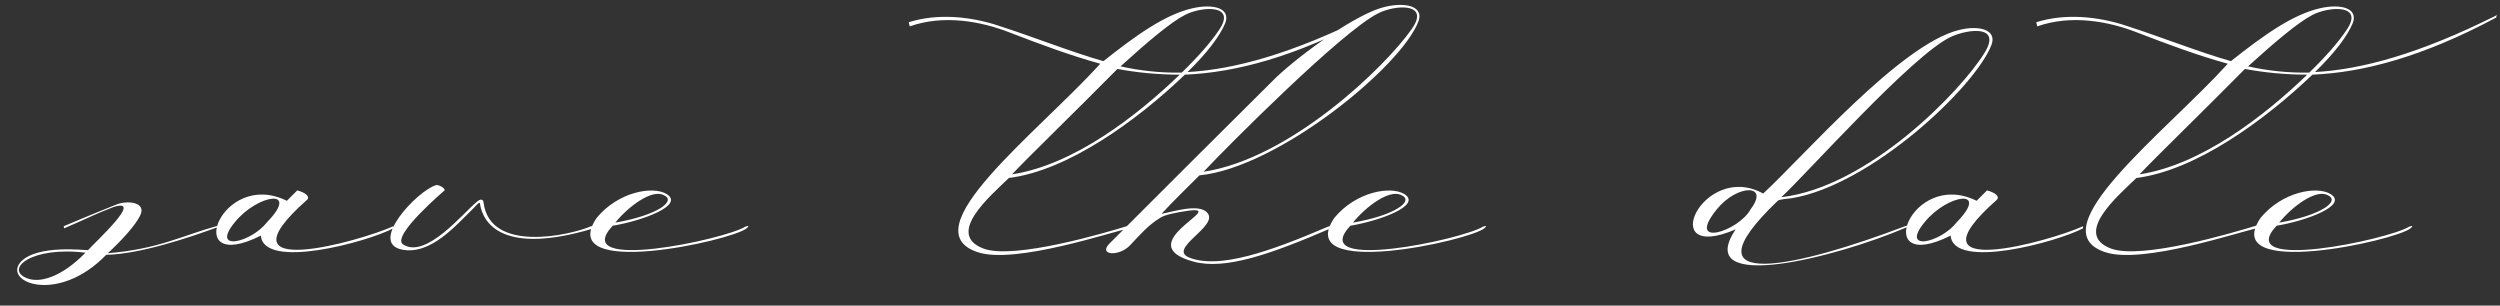 <?xml version="1.0" encoding="UTF-8"?> <svg xmlns="http://www.w3.org/2000/svg" width="818" height="100" viewBox="0 0 818 100" fill="none"><rect x="0" y="0" width="818" height="100" fill="#333333" stroke="none"/><path d="M27.964 82.69C10.129 80.482 1.466 88.126 8.77 91.014C12.847 92.712 19.981 90.844 27.964 82.69ZM21 74.707L20.83 74.027C28.814 70.63 36.458 67.572 38.156 66.893C41.554 65.534 47.839 66.044 45.97 70.29C44.441 73.687 39.515 78.953 35.269 82.86C51.915 81.501 59.559 77.085 71.28 73.857C71.45 73.857 71.45 74.197 71.11 74.367C61.428 77.934 45.46 83.2 34.759 83.37C18.962 99.677 0.956 92.373 6.731 85.748C12.167 79.803 28.644 82.011 28.814 81.841C31.022 79.293 47.329 64.515 37.137 67.742C30.173 70.46 30.852 70.46 21 74.707ZM85.365 77.085C59.036 90.334 72.286 55.002 93.858 65.704L97.256 62.307C99.974 62.986 101.502 64.345 100.483 65.364C69.908 92.373 117.809 78.953 128.681 74.027V74.707C120.357 79.123 86.215 88.466 85.365 77.085ZM87.404 72.668C98.275 61.457 84.346 63.496 76.872 72.668C68.719 82.52 82.138 79.463 87.404 72.668ZM131.546 81.671C120.505 79.463 136.472 62.476 142.587 60.608C143.266 60.268 145.644 61.457 145.475 62.307C145.644 62.137 127.809 77.255 131.885 79.972C139.359 84.898 151.76 69.441 155.836 66.213C156.855 65.194 158.045 64.855 158.214 66.213C160.253 83.03 186.752 76.915 193.376 74.027C193.546 74.027 194.226 73.687 193.716 74.876C165.009 83.37 158.045 73.518 157.025 66.553C157.025 65.704 155.327 67.742 154.477 68.591C149.212 73.687 140.888 83.54 131.546 81.671ZM201.328 72.838C215.087 70.46 221.542 65.704 217.125 63.835C213.218 61.797 205.405 67.742 201.328 72.838ZM195.213 71.309C202.347 62.646 213.728 60.778 218.145 63.496C224.09 67.233 209.821 72.329 200.479 73.857C186.04 89.315 237.339 78.274 243.794 74.197C245.663 73.518 244.643 74.367 244.304 74.707C239.378 78.783 181.624 91.523 195.213 71.309ZM387.702 24.427C371.905 39.545 349.313 55.852 330.118 58.23C324.173 64.005 309.225 76.575 321.795 81.331C331.817 85.068 362.053 76.066 369.187 73.857C369.527 73.687 369.866 73.518 369.527 74.707C364.091 75.726 332.157 86.597 319.926 82.52C297.674 75.216 339.291 43.621 360.014 20.86C350.162 18.142 340.14 14.405 330.458 10.668C320.946 6.931 308.715 4.723 297.674 8.629L297.334 7.271C306.507 4.383 317.208 5.232 326.891 8.46C339.461 12.536 350.332 16.953 361.033 20.01C371.735 11.517 381.247 4.723 390.25 2.684C397.045 1.155 402.65 2.684 400.952 7.44C399.253 11.687 395.006 17.293 388.551 23.578C403.839 22.728 422.694 17.632 447.834 5.062C448.853 4.553 447.834 4.723 447.834 5.742C423.713 18.651 404.179 23.747 387.702 24.427ZM386.683 23.747C392.288 18.312 396.365 13.556 398.743 9.988C404.858 1.325 393.308 2.005 387.702 4.892C383.116 7.271 375.812 13.386 366.639 21.709C372.584 23.068 379.718 23.917 386.683 23.747ZM386.003 24.427C378.869 24.427 371.905 23.747 365.62 22.558C352.37 35.978 336.063 51.775 331.137 57.041C351.351 53.983 372.075 37.846 386.003 24.427ZM363.073 79.633C385.835 56.871 392.29 50.416 417.6 25.276C425.923 17.462 444.098 4.213 453.441 2.175C460.235 0.646 465.841 2.175 464.142 6.931C458.537 21.879 418.109 54.833 392.46 57.38C389.232 60.608 383.627 66.044 380.06 69.95C383.287 69.441 392.29 66.383 395.008 69.611C399.084 74.027 381.418 81.501 389.402 84.389C399.084 87.956 415.052 82.52 434.416 74.197C435.605 73.687 436.624 74.197 435.435 74.707C415.731 83.2 400.783 88.466 390.421 85.578C369.358 79.803 402.142 67.233 388.892 68.931C384.306 69.611 381.079 70.29 379.55 71.309C375.473 73.857 373.265 76.575 369.698 80.312C366.131 84.049 359.166 83.54 363.073 79.633ZM393.819 56.191C422.186 51.945 453.441 21.709 461.934 9.479C468.049 0.816 456.498 1.495 450.893 4.383C439.002 10.328 401.462 48.038 393.819 56.191ZM442.688 72.838C456.447 70.46 462.901 65.704 458.485 63.835C454.578 61.797 446.764 67.742 442.688 72.838ZM436.573 71.309C443.707 62.646 455.088 60.778 459.504 63.496C465.449 67.233 451.181 72.329 441.838 73.857C427.4 89.315 478.699 78.274 485.154 74.197C487.022 73.518 486.003 74.367 485.663 74.707C480.737 78.783 422.983 91.523 436.573 71.309ZM567.911 75.046C541.412 86.427 557.209 52.454 576.913 63.326C590.333 50.926 621.758 14.575 640.952 9.819C647.747 8.12 653.352 9.819 651.654 14.575C646.388 28.504 612.075 60.608 586.256 64.855C585.067 65.024 582.179 65.194 581.67 65.704C549.565 96.449 588.974 87.107 623.286 74.027C624.815 73.518 624.815 74.027 623.456 74.537C600.864 84.219 553.642 96.279 567.911 75.046ZM582.859 64.515C611.226 61.287 641.802 29.693 649.445 17.123C654.881 8.12 644.01 9.479 638.404 12.027C625.834 17.802 591.012 57.041 582.859 64.515ZM572.837 68.422C579.122 60.098 568.42 60.268 561.796 68.422C551.264 81.331 568.93 75.726 572.837 68.422ZM638.253 77.085C611.924 90.334 625.173 55.002 646.746 65.704L650.143 62.307C652.861 62.986 654.39 64.345 653.371 65.364C622.795 92.373 670.697 78.953 681.568 74.027V74.707C673.245 79.123 639.102 88.466 638.253 77.085ZM640.291 72.668C651.163 61.457 637.234 63.496 629.76 72.668C621.606 82.52 635.026 79.463 640.291 72.668ZM756.626 24.427C740.828 39.545 718.236 55.852 699.042 58.23C693.097 64.005 678.148 76.575 690.718 81.331C700.74 85.068 730.976 76.066 738.111 73.857C738.45 73.687 738.79 73.518 738.45 74.707C733.015 75.726 701.08 86.597 688.85 82.52C666.598 75.216 708.214 43.621 728.938 20.86C719.086 18.142 709.064 14.405 699.382 10.668C689.869 6.931 677.639 4.723 666.598 8.629L666.258 7.271C675.431 4.383 686.132 5.232 695.814 8.46C708.384 12.536 719.256 16.953 729.957 20.01C740.658 11.517 750.171 4.723 759.174 2.684C765.968 1.155 771.574 2.684 769.875 7.44C768.176 11.687 763.93 17.293 757.475 23.578C772.763 22.728 791.618 17.632 816.758 5.062C817.777 4.553 816.758 4.723 816.758 5.742C792.637 18.651 773.103 23.747 756.626 24.427ZM755.607 23.747C761.212 18.312 765.289 13.556 767.667 9.988C773.782 1.325 762.231 2.005 756.626 4.892C752.039 7.271 744.735 13.386 735.563 21.709C741.508 23.068 748.642 23.917 755.607 23.747ZM754.927 24.427C747.793 24.427 740.828 23.747 734.543 22.558C721.294 35.978 704.987 51.775 700.061 57.041C720.275 53.983 740.998 37.846 754.927 24.427ZM745.756 72.838C759.515 70.46 765.97 65.704 761.553 63.835C757.646 61.797 749.832 67.742 745.756 72.838ZM739.641 71.309C746.775 62.646 758.156 60.778 762.572 63.496C768.517 67.233 754.249 72.329 744.906 73.857C730.468 89.315 781.767 78.274 788.222 74.197C790.09 73.518 789.071 74.367 788.731 74.707C783.805 78.783 726.051 91.523 739.641 71.309Z" fill="white"></path></svg> 